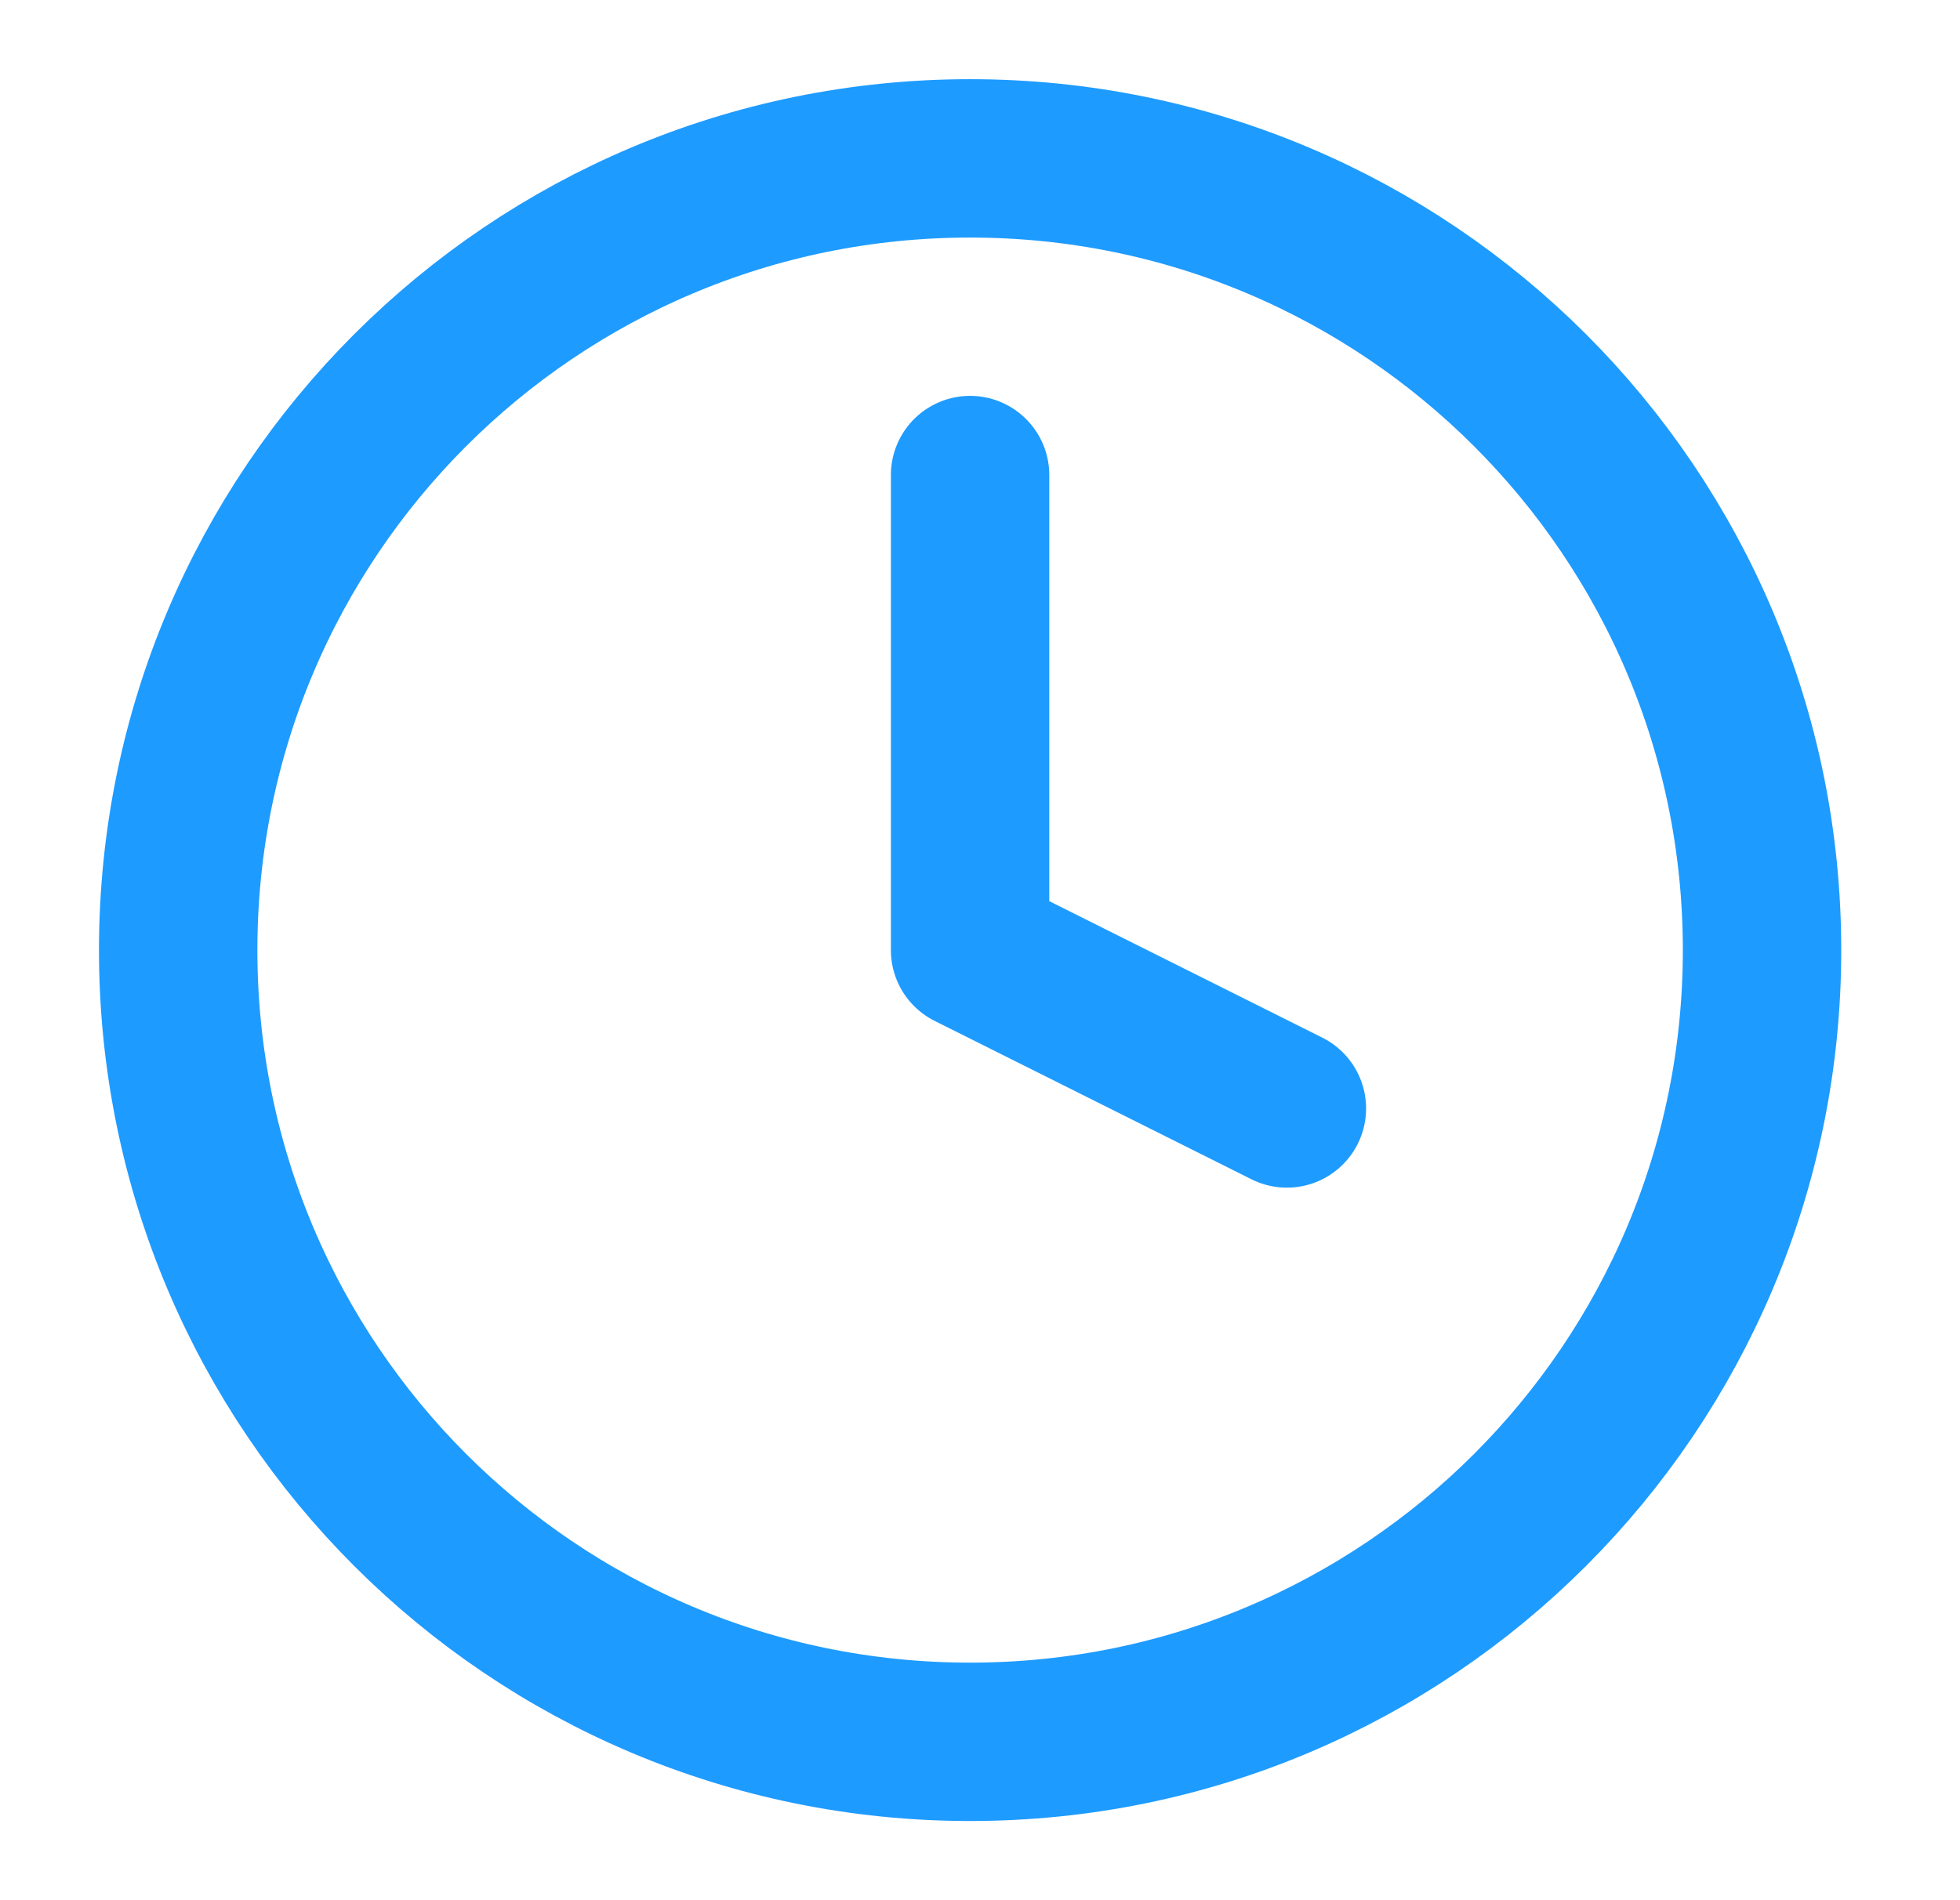 <svg width="33" height="32" viewBox="0 0 33 32" fill="none" xmlns="http://www.w3.org/2000/svg">
<path d="M16.333 8V16L21.667 18.667M29.667 16C29.667 23.364 23.697 29.333 16.333 29.333C8.97 29.333 3 23.364 3 16C3 8.636 8.97 2.667 16.333 2.667C23.697 2.667 29.667 8.636 29.667 16Z" stroke="#1E9BFF" stroke-width="2.667" stroke-linecap="round" stroke-linejoin="round"/>
</svg>
